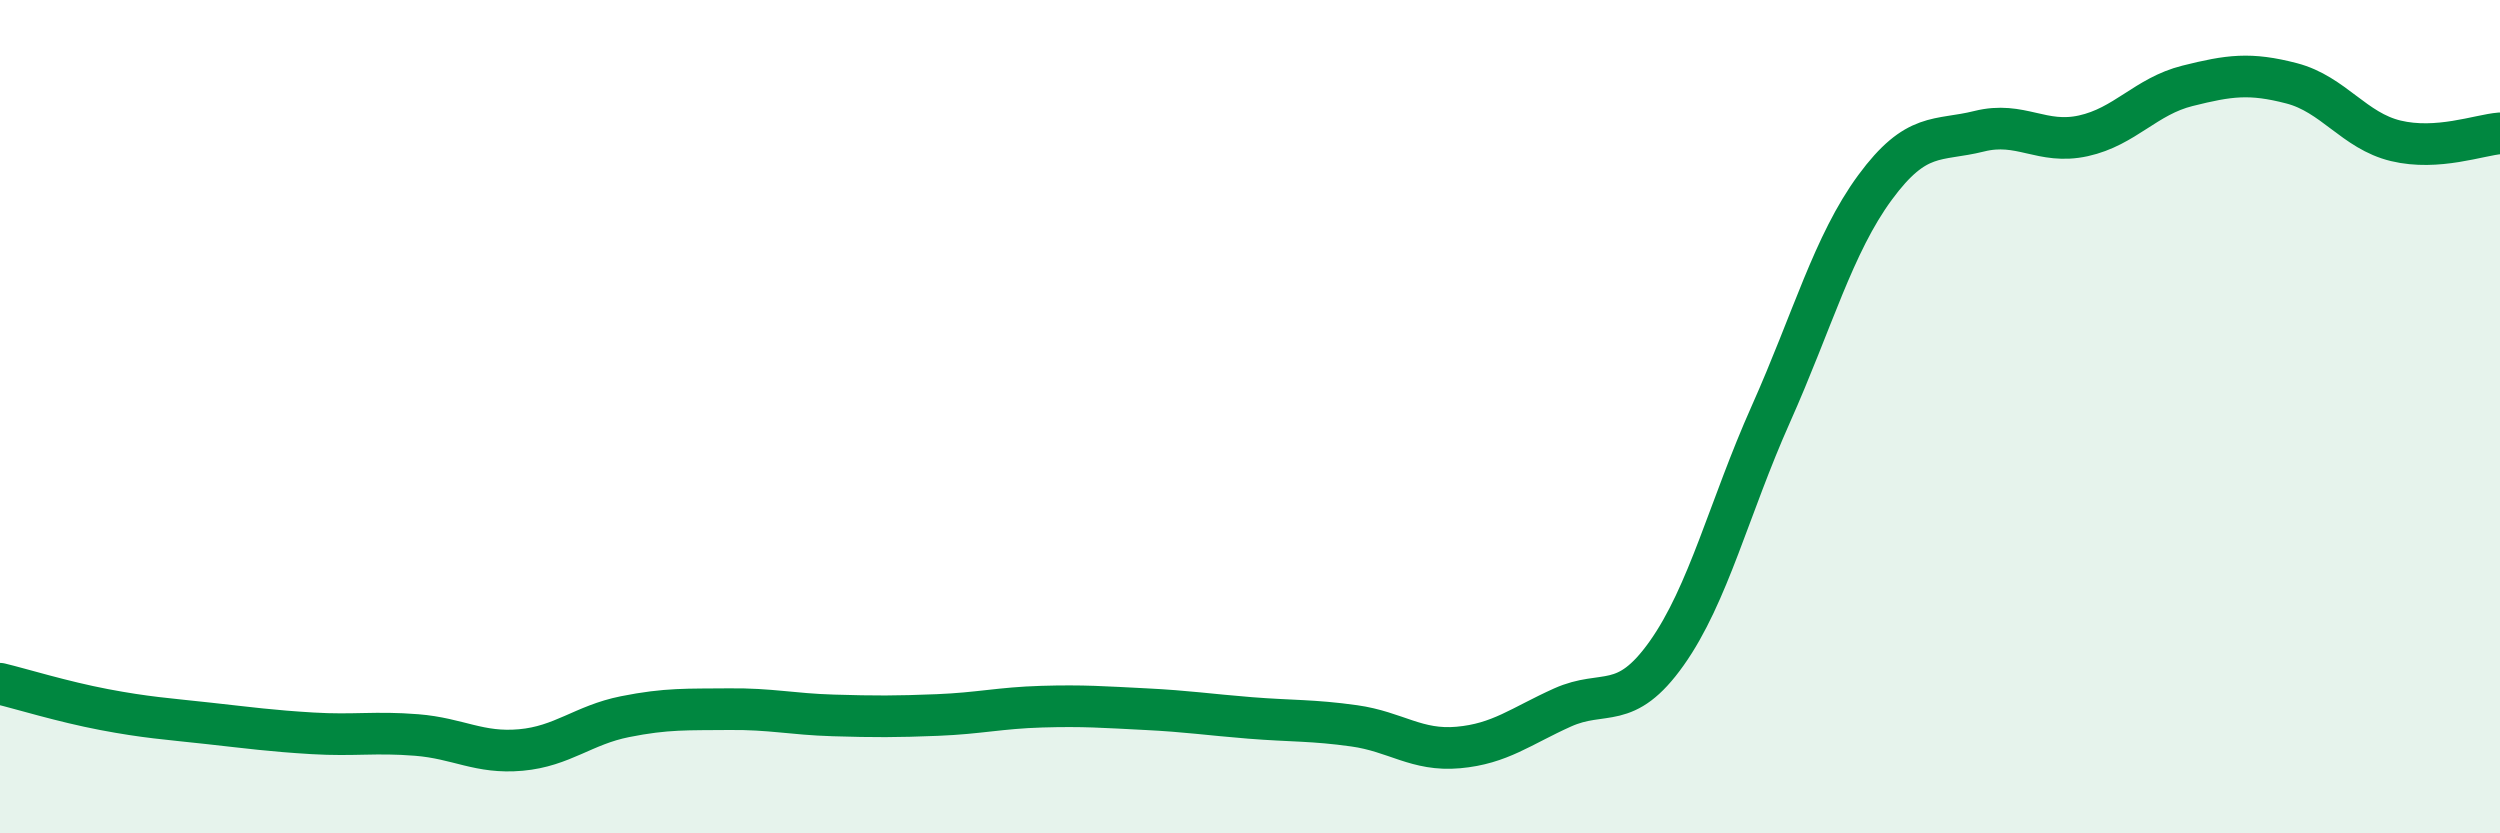 
    <svg width="60" height="20" viewBox="0 0 60 20" xmlns="http://www.w3.org/2000/svg">
      <path
        d="M 0,16.41 C 0.5,16.53 1.5,16.84 2.5,17.03 C 3.5,17.22 4,17.25 5,17.36 C 6,17.47 6.5,17.54 7.5,17.6 C 8.5,17.66 9,17.56 10,17.64 C 11,17.72 11.5,18.09 12.5,18 C 13.5,17.91 14,17.4 15,17.2 C 16,17 16.5,17.03 17.5,17.02 C 18.5,17.01 19,17.14 20,17.17 C 21,17.2 21.5,17.2 22.5,17.16 C 23.5,17.12 24,16.99 25,16.96 C 26,16.93 26.5,16.97 27.5,17.02 C 28.5,17.07 29,17.15 30,17.23 C 31,17.31 31.5,17.28 32.5,17.42 C 33.5,17.56 34,18.03 35,17.94 C 36,17.85 36.5,17.43 37.5,16.98 C 38.5,16.53 39,17.09 40,15.68 C 41,14.27 41.5,12.18 42.5,9.94 C 43.5,7.7 44,5.86 45,4.5 C 46,3.14 46.5,3.4 47.5,3.15 C 48.5,2.9 49,3.48 50,3.26 C 51,3.04 51.5,2.31 52.5,2.06 C 53.5,1.81 54,1.74 55,2 C 56,2.26 56.5,3.14 57.5,3.38 C 58.5,3.62 59.5,3.24 60,3.2L60 20L0 20Z"
        fill="#008740"
        opacity="0.1"
        stroke-linecap="round"
        stroke-linejoin="round"
      />
      <path
        d="M 0,16.41 C 0.5,16.53 1.5,16.84 2.5,17.03 C 3.5,17.22 4,17.25 5,17.36 C 6,17.47 6.5,17.54 7.5,17.6 C 8.5,17.66 9,17.56 10,17.64 C 11,17.72 11.5,18.09 12.5,18 C 13.5,17.91 14,17.4 15,17.2 C 16,17 16.5,17.03 17.5,17.02 C 18.5,17.01 19,17.14 20,17.17 C 21,17.2 21.5,17.2 22.5,17.16 C 23.5,17.12 24,16.99 25,16.96 C 26,16.93 26.5,16.97 27.5,17.02 C 28.5,17.07 29,17.15 30,17.23 C 31,17.31 31.5,17.28 32.5,17.42 C 33.5,17.56 34,18.03 35,17.94 C 36,17.85 36.5,17.43 37.5,16.98 C 38.5,16.53 39,17.09 40,15.68 C 41,14.27 41.5,12.18 42.5,9.94 C 43.5,7.7 44,5.86 45,4.5 C 46,3.14 46.5,3.4 47.5,3.15 C 48.5,2.9 49,3.48 50,3.26 C 51,3.04 51.5,2.31 52.5,2.06 C 53.5,1.81 54,1.74 55,2 C 56,2.26 56.5,3.14 57.5,3.38 C 58.5,3.62 59.5,3.24 60,3.2"
        stroke="#008740"
        stroke-width="1"
        fill="none"
        stroke-linecap="round"
        stroke-linejoin="round"
      />
    </svg>
  